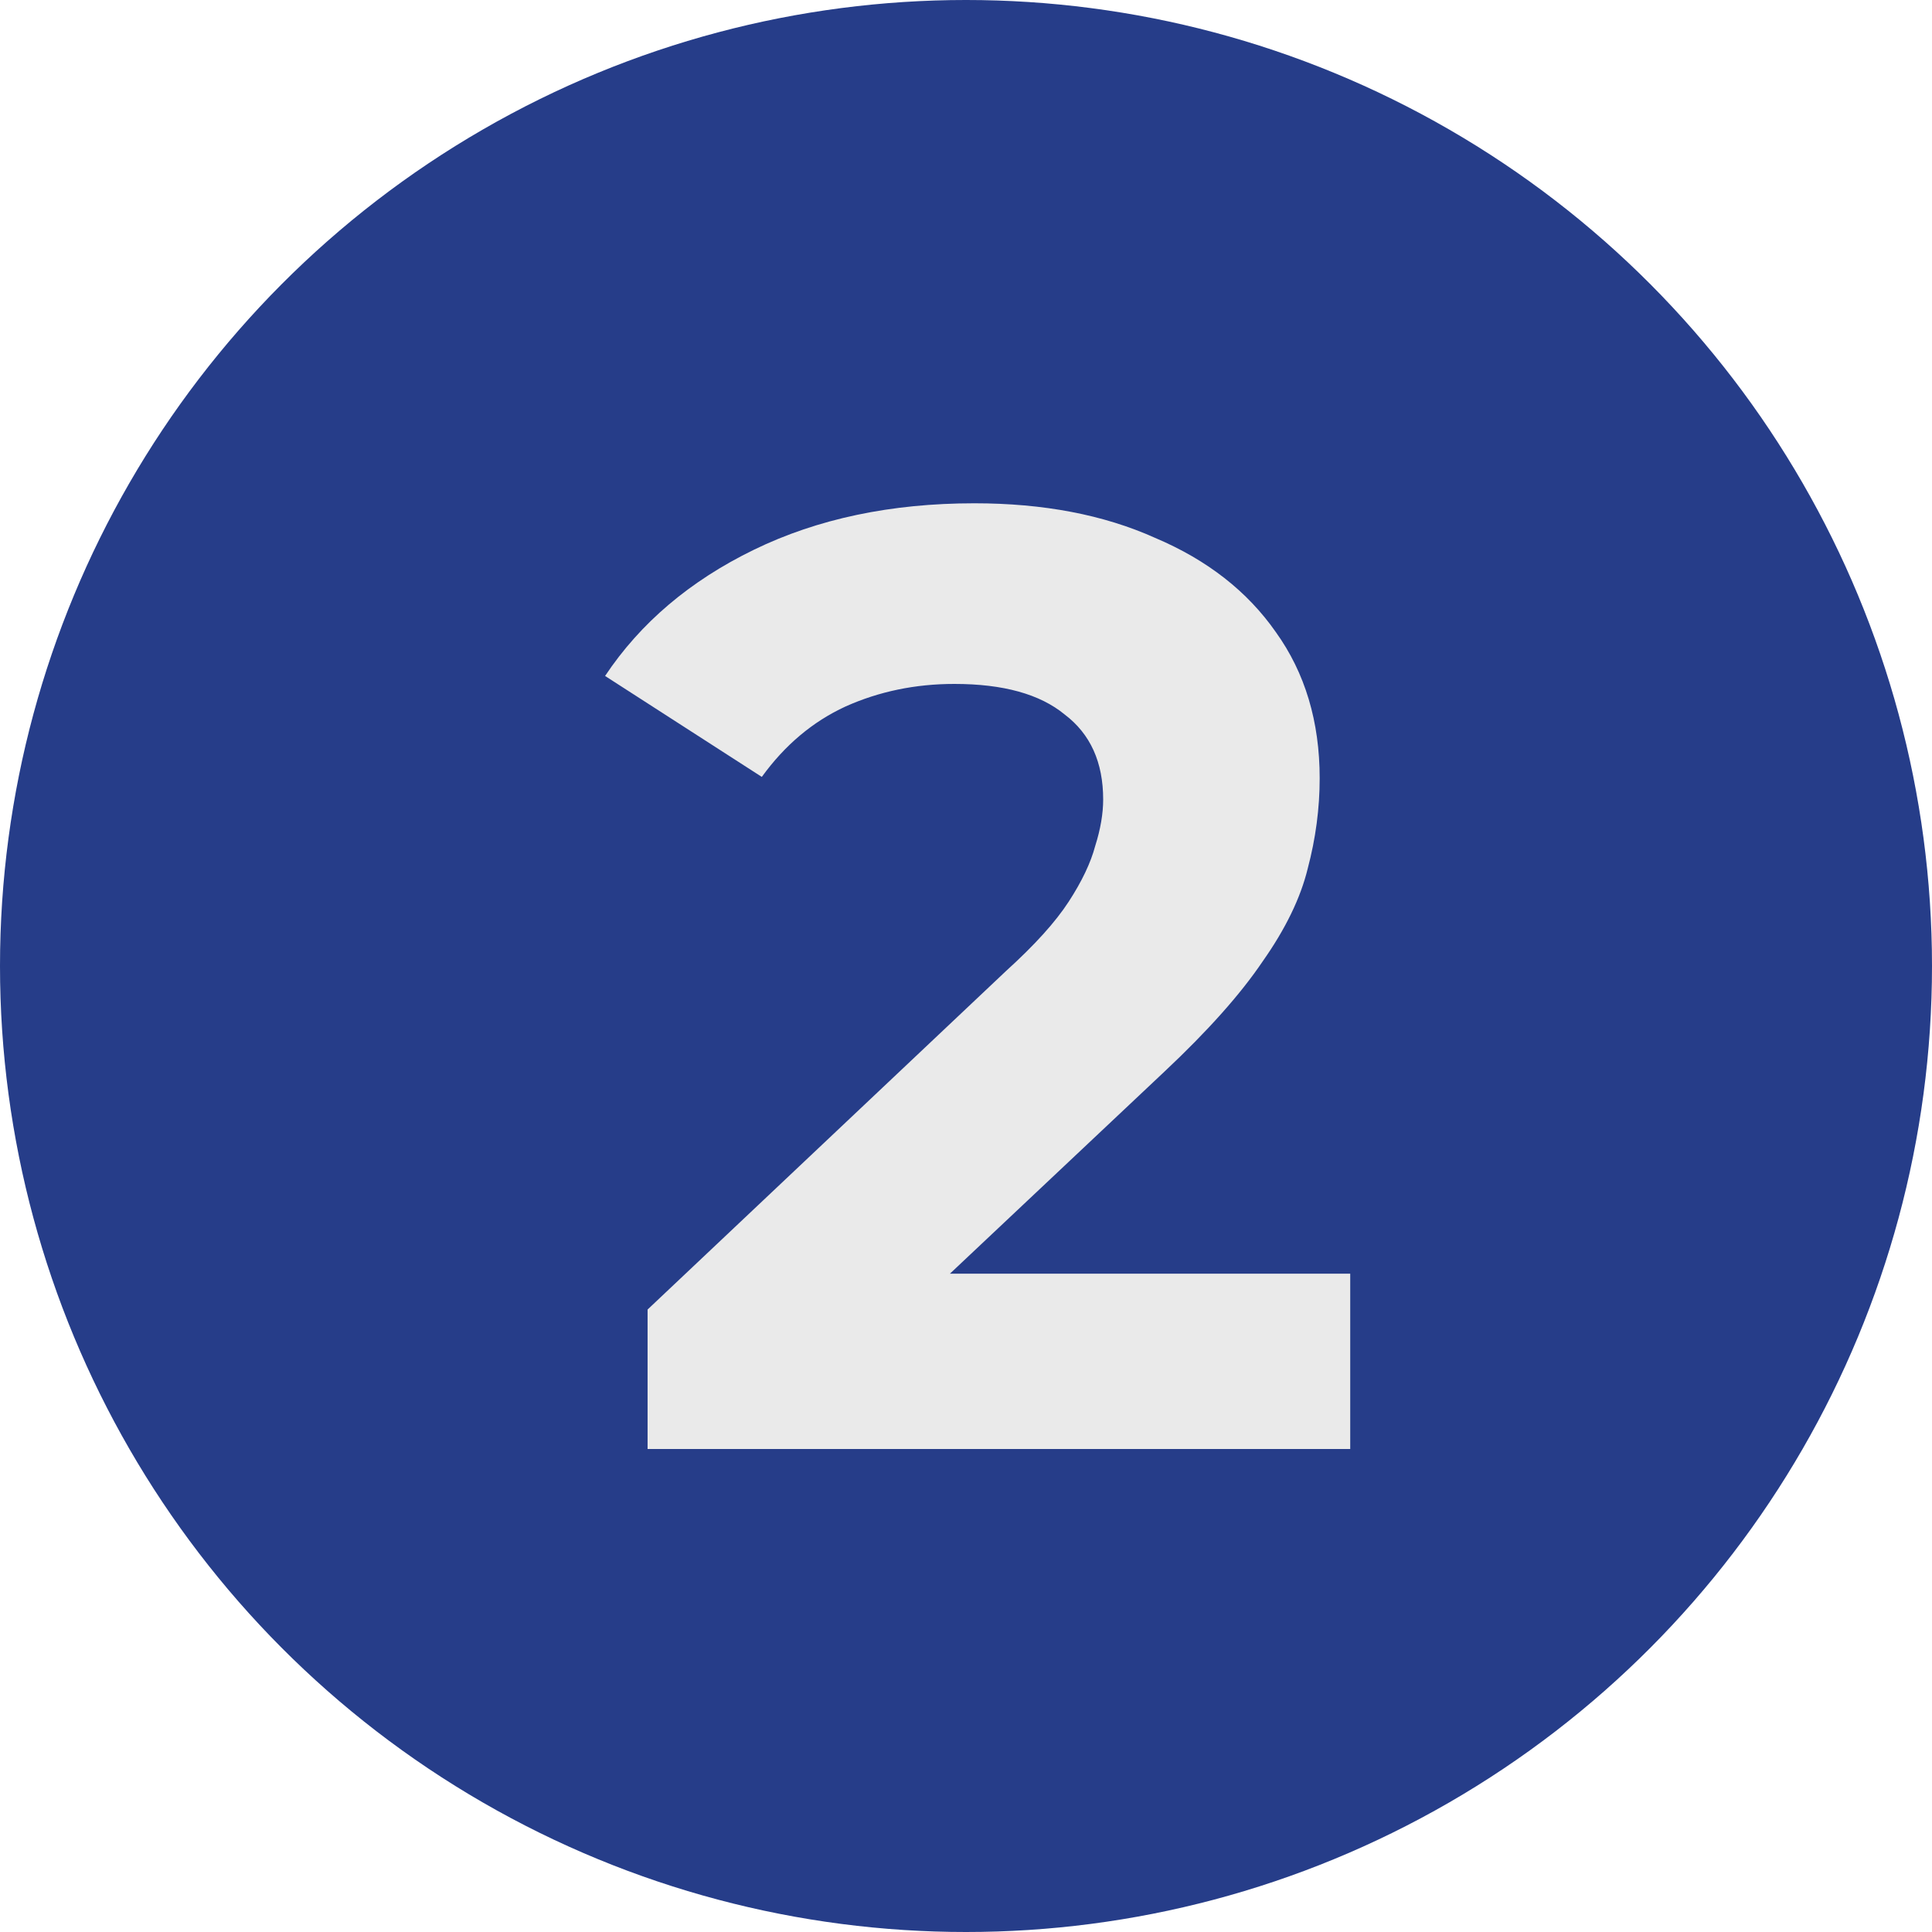 <?xml version="1.0" encoding="UTF-8"?> <svg xmlns="http://www.w3.org/2000/svg" width="16" height="16" viewBox="0 0 16 16" fill="none"><circle cx="8" cy="8" r="8" fill="#263D89"></circle><path d="M5.363 12V10.845L8.333 8.04C8.568 7.827 8.74 7.637 8.85 7.468C8.96 7.299 9.033 7.145 9.07 7.006C9.114 6.867 9.136 6.738 9.136 6.621C9.136 6.313 9.03 6.078 8.817 5.917C8.612 5.748 8.307 5.664 7.904 5.664C7.581 5.664 7.281 5.726 7.002 5.851C6.731 5.976 6.5 6.17 6.309 6.434L5.011 5.598C5.304 5.158 5.715 4.81 6.243 4.553C6.771 4.296 7.38 4.168 8.069 4.168C8.641 4.168 9.14 4.263 9.565 4.454C9.998 4.637 10.331 4.898 10.566 5.235C10.808 5.572 10.929 5.976 10.929 6.445C10.929 6.694 10.896 6.944 10.83 7.193C10.771 7.435 10.647 7.692 10.456 7.963C10.273 8.234 10.001 8.539 9.642 8.876L7.178 11.197L6.837 10.548H11.182V12H5.363Z" fill="#EAEAEA"></path></svg> 